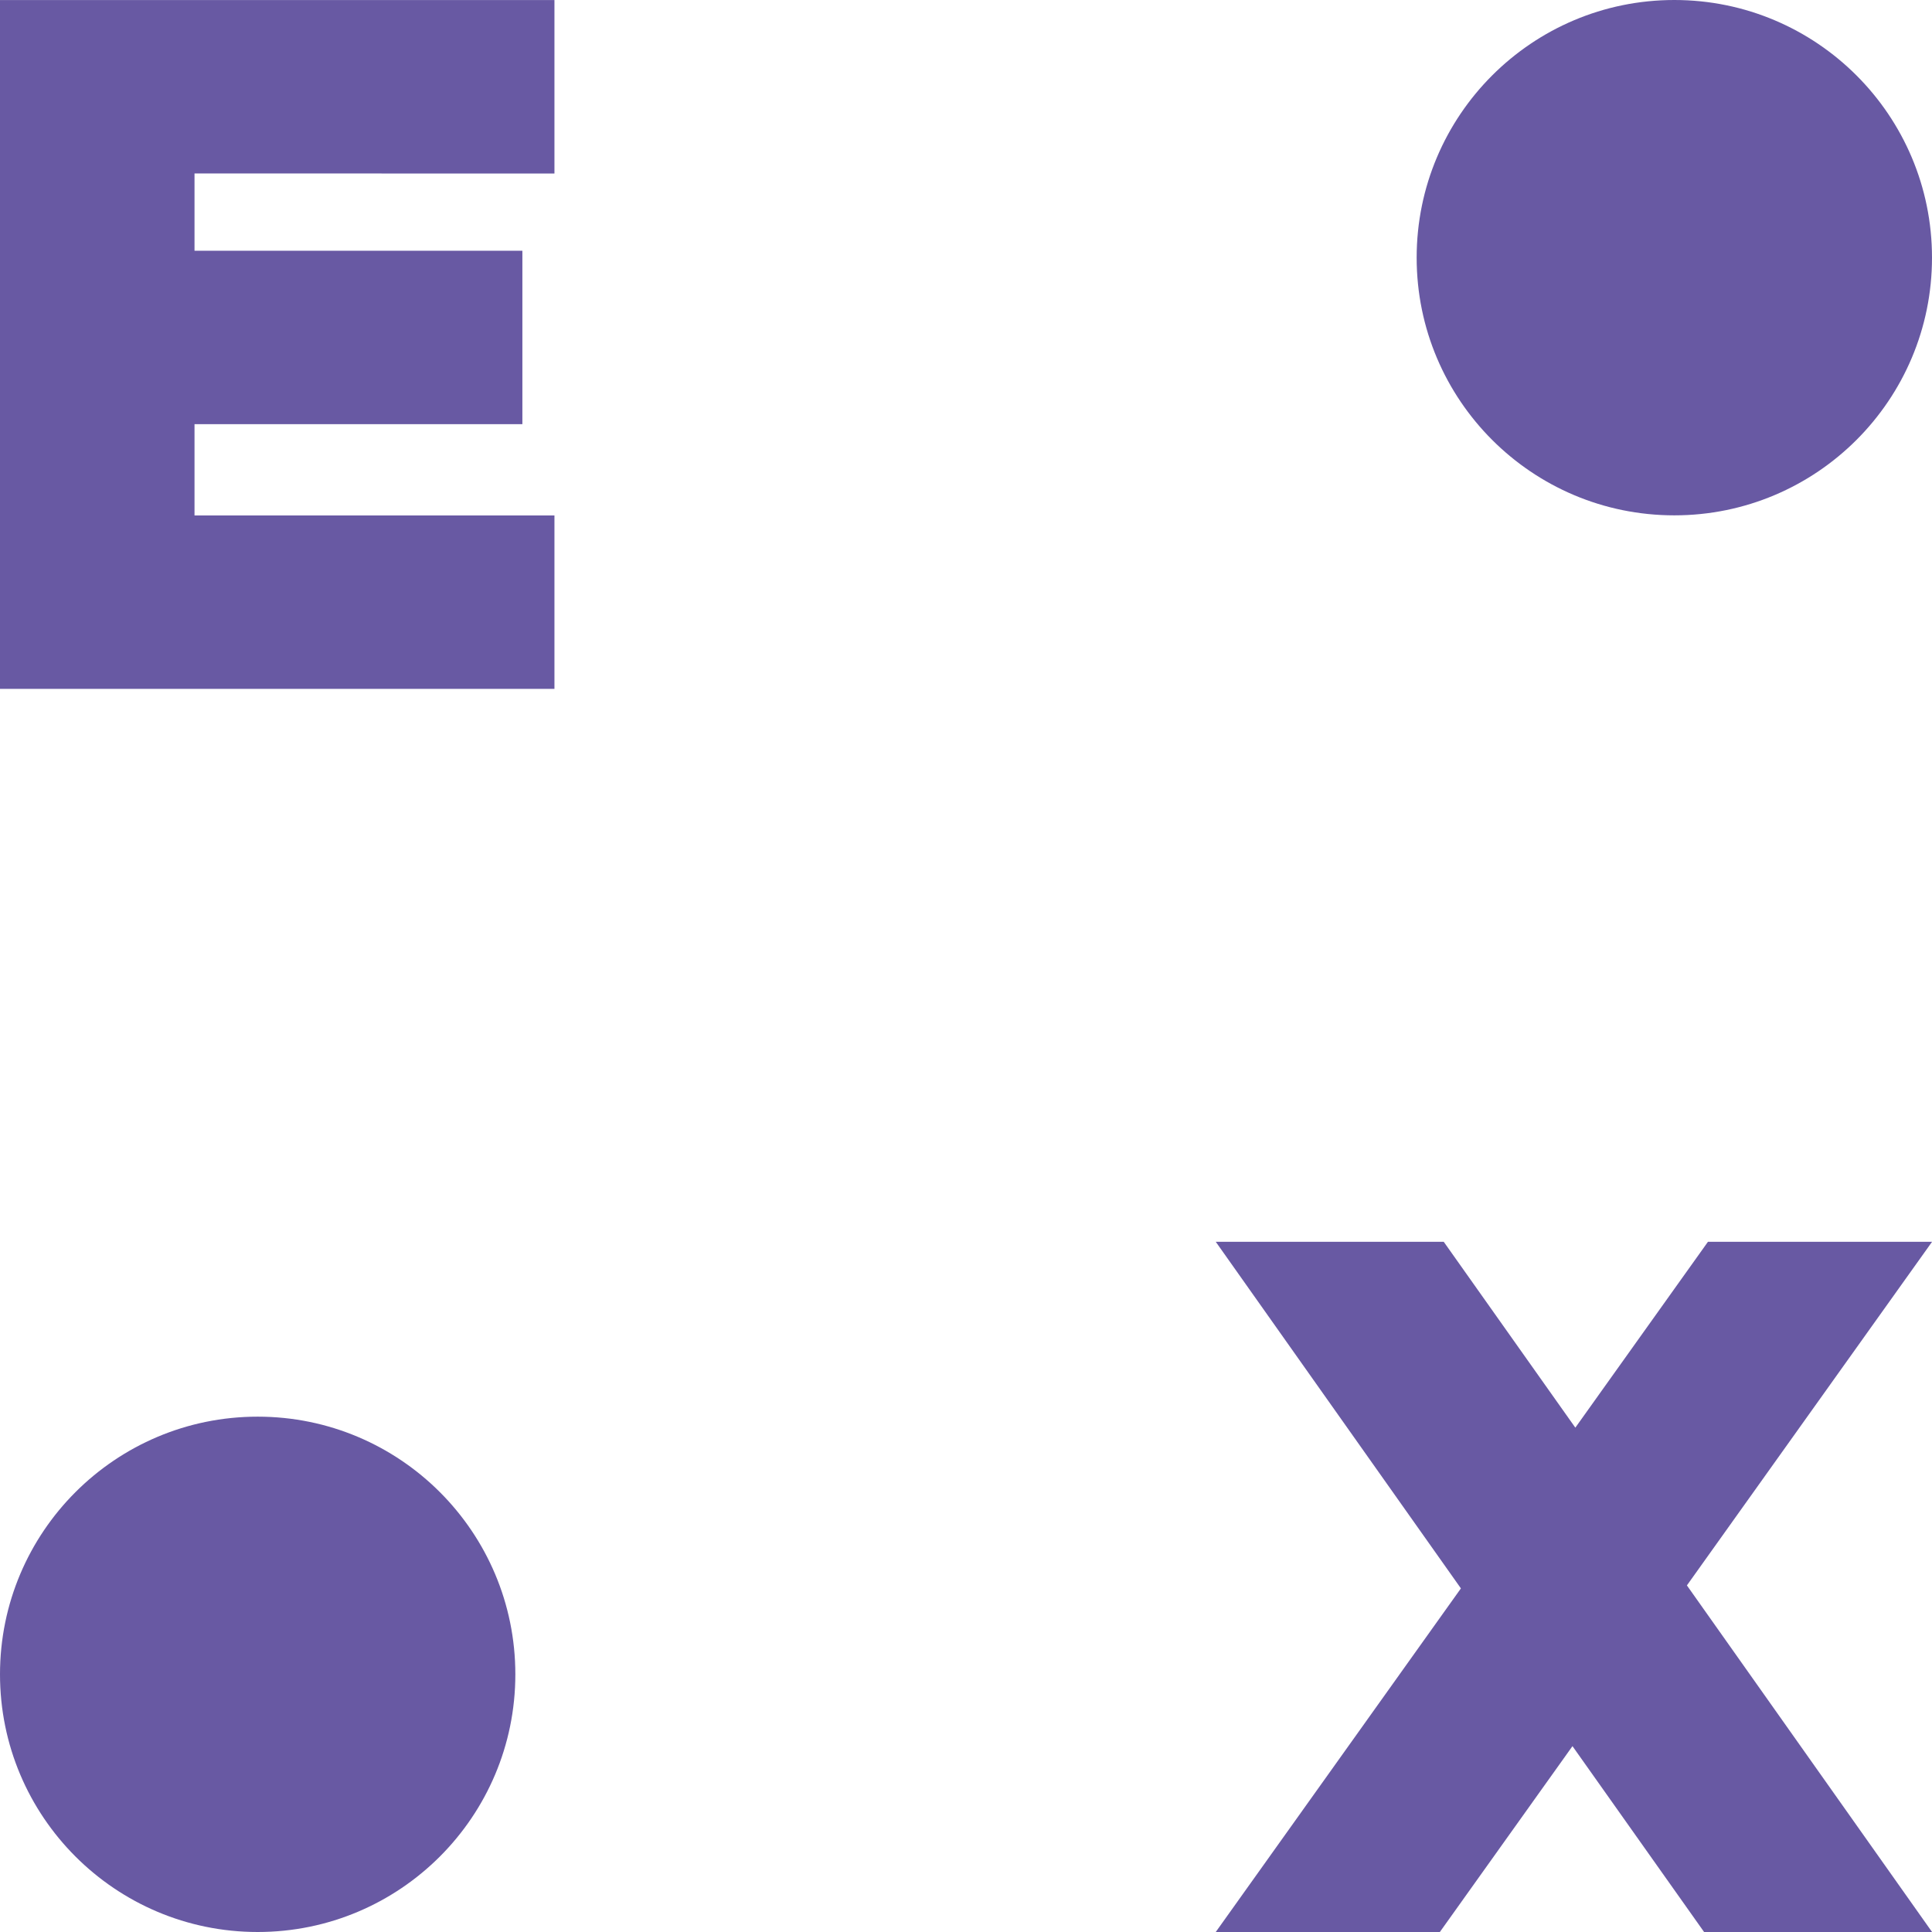 <svg xmlns="http://www.w3.org/2000/svg" xmlns:xlink="http://www.w3.org/1999/xlink" width="100" height="100" viewBox="0 0 100 100">
  <defs>
    <clipPath id="clip-Preparation_forms_for_international_exams">
      <rect width="100" height="100"/>
    </clipPath>
  </defs>
  <g id="Preparation_forms_for_international_exams" data-name="Preparation forms for international exams" clip-path="url(#clip-Preparation_forms_for_international_exams)">
    <circle id="Ellipse_523" data-name="Ellipse 523" cx="13.337" cy="13.337" r="13.337" transform="translate(73.326)" fill="#6859a3"/>
    <circle id="Ellipse_524" data-name="Ellipse 524" cx="13.337" cy="13.337" r="13.337" transform="translate(0 73.326)" fill="#6859a3"/>
    <path id="Path_32463" data-name="Path 32463" d="M903.154,1102.052v4h16.97v8.978h-16.97v4.723h18.63v8.978h-28.7v-35.653h28.7v8.978Z" transform="translate(-893.086 -1093.074)" fill="#6859a3"/>
    <path id="Path_32464" data-name="Path 32464" d="M980.4,1175.134l12.689,17.94h-11.8l-6.812-9.62-6.864,9.62h-11.6l12.689-17.785-12.689-17.941h11.8l6.812,9.621,6.865-9.621h11.6Z" transform="translate(-893.086 -1093.074)" fill="#6859a3"/>
  </g>
</svg>

